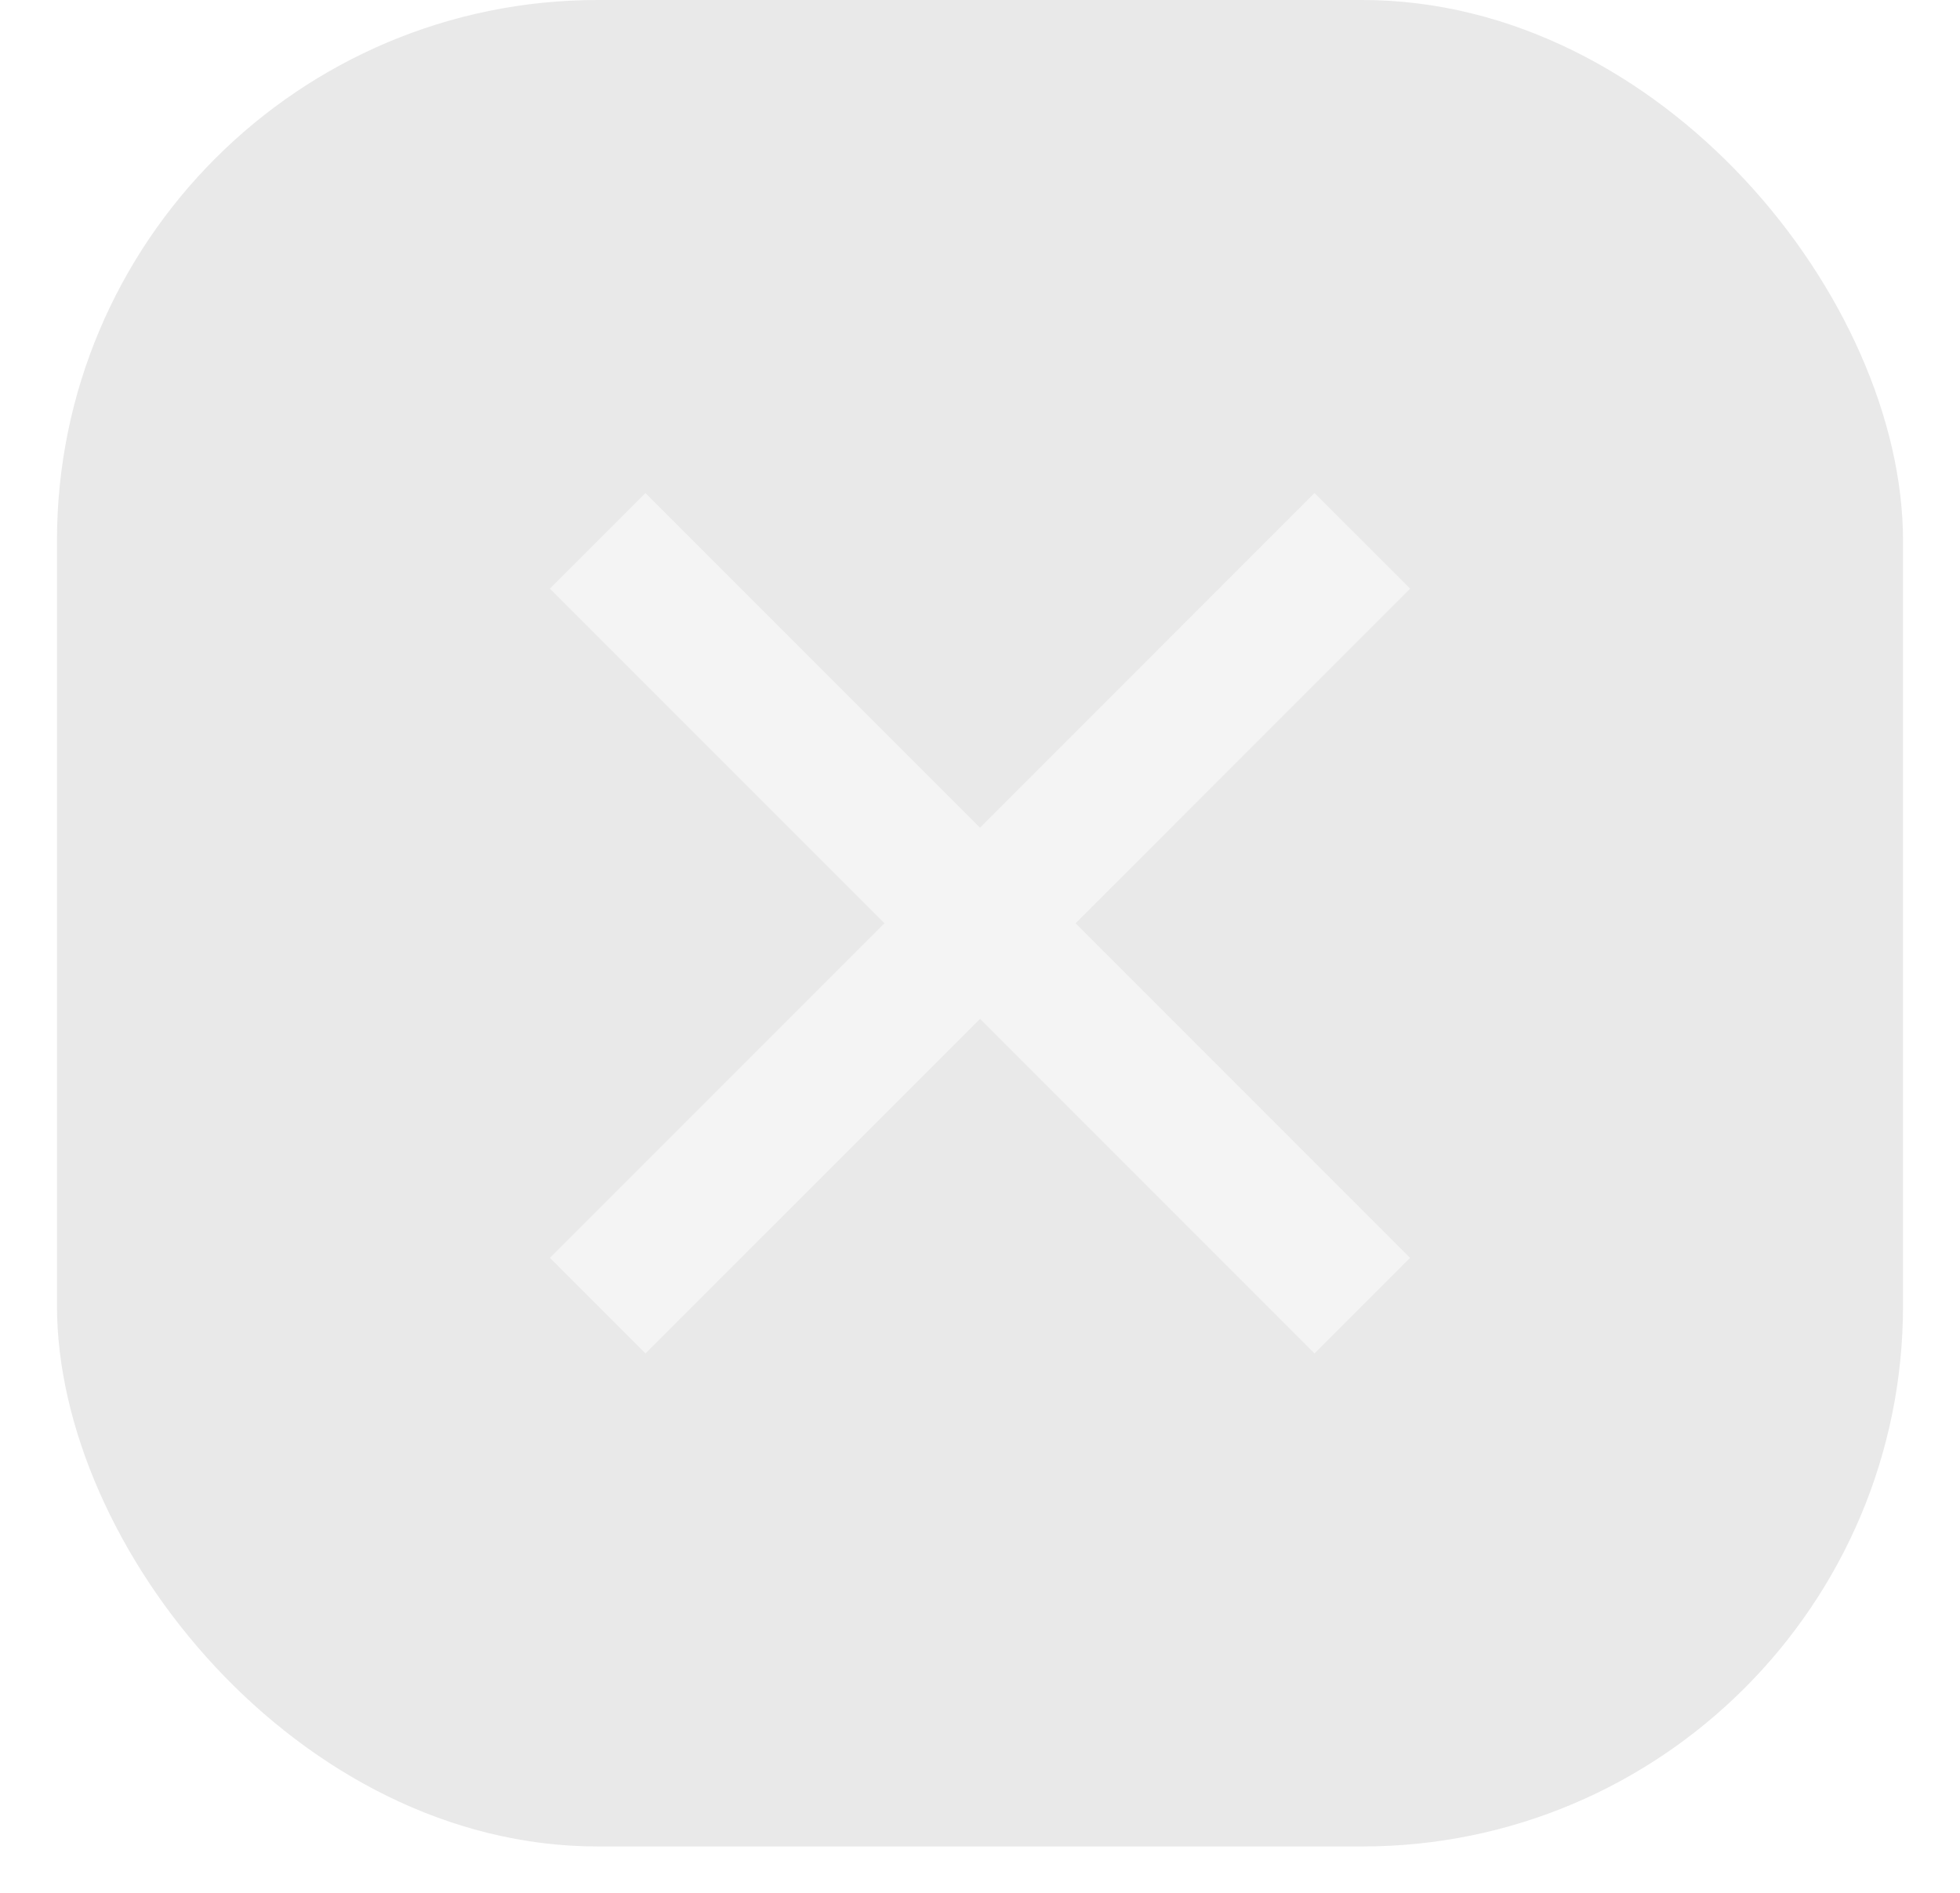 <svg width="29" height="28" viewBox="0 0 29 28" fill="none" xmlns="http://www.w3.org/2000/svg">
<g filter="url(#filter0_b_309_1570)">
<rect x="0.843" width="27.314" height="27.314" rx="8" fill="#212121" fill-opacity="0.1"/>
<path d="M8.844 19.314L20.157 8" stroke="#F4F4F4" stroke-width="2"/>
<path d="M20.157 19.314L8.843 8" stroke="#F4F4F4" stroke-width="2"/>
</g>
<defs>
<filter id="filter0_b_309_1570" x="-49.157" y="-50" width="127.314" height="127.314" filterUnits="userSpaceOnUse" color-interpolation-filters="sRGB">
<feFlood flood-opacity="0" result="BackgroundImageFix"/>
<feGaussianBlur in="BackgroundImageFix" stdDeviation="25"/>
<feComposite in2="SourceAlpha" operator="in" result="effect1_backgroundBlur_309_1570"/>
<feBlend mode="normal" in="SourceGraphic" in2="effect1_backgroundBlur_309_1570" result="shape"/>
</filter>
</defs>
</svg>
